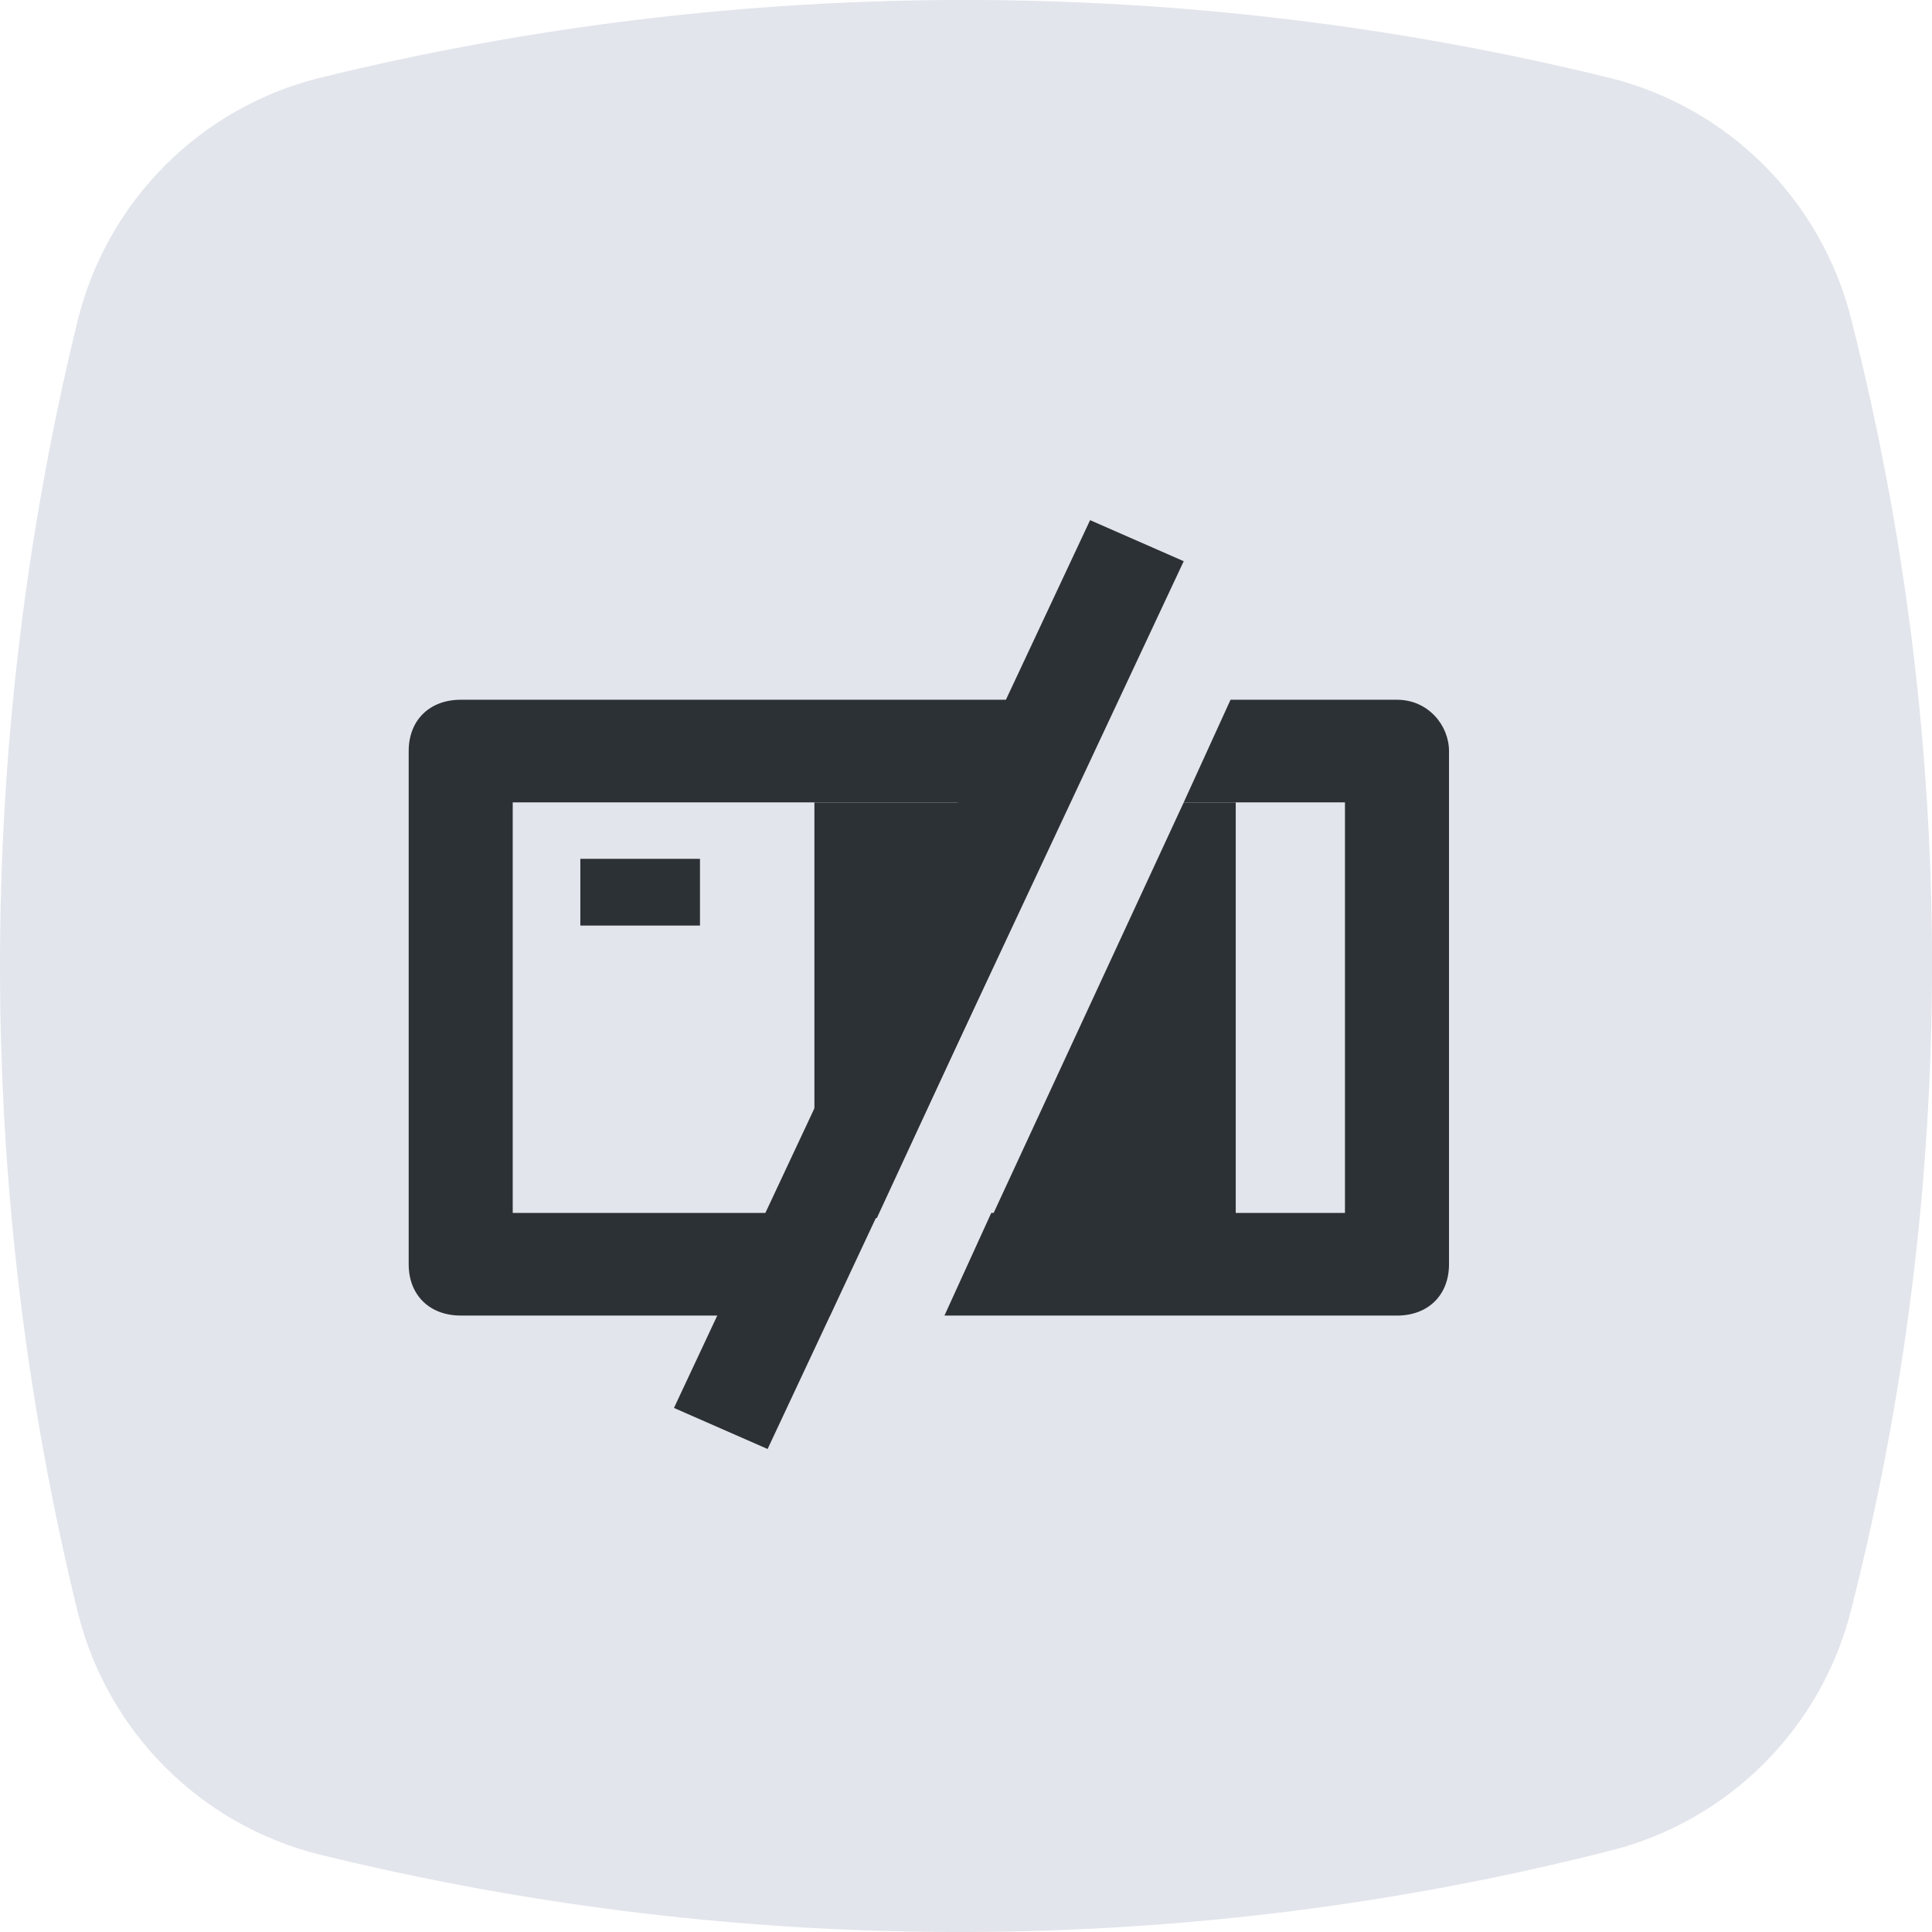<svg width="52" height="52" fill="none" xmlns="http://www.w3.org/2000/svg">
  <path d="M8.588 2.1c11.384-2.801 23.366-2.801 34.75 0 3.195.8 5.692 3.301 6.491 6.502 2.896 11.403 2.896 23.306 0 34.708-.799 3.201-3.295 5.701-6.491 6.502-11.384 2.901-23.366 2.901-34.75.1-3.195-.8-5.692-3.301-6.491-6.502-2.796-11.403-2.796-23.406 0-34.808.799-3.201 3.295-5.701 6.491-6.502z" fill="#E2E5EB"/>
  <path d="M29.34 14l-11.2 23.895 2.52 1.105 11.2-23.895-2.52-1.105zM37.6 18.834h-4.48l-1.26 2.762h4.34v11.05h-9.52l-1.26 2.763h12.18c.84 0 1.4-.552 1.4-1.381V20.215c0-.691-.56-1.381-1.4-1.381z" fill="#2C3135"/>
  <path d="M23.6 32.646h-9.8V21.596h14.98l1.26-2.762H12.4c-.84 0-1.4.552-1.4 1.381v13.812c0 .829.56 1.381 1.4 1.381h9.94l1.26-2.763z" fill="#2C3135"/>
  <path d="M18.84 23.116h-3.22v1.796h3.22v-1.796zM28.78 21.597h-6.86v11.188h1.68l5.18-11.188zM26.68 32.785h6.58V21.597h-1.4l-5.18 11.188z" fill="#2C3135"/>
</svg>

